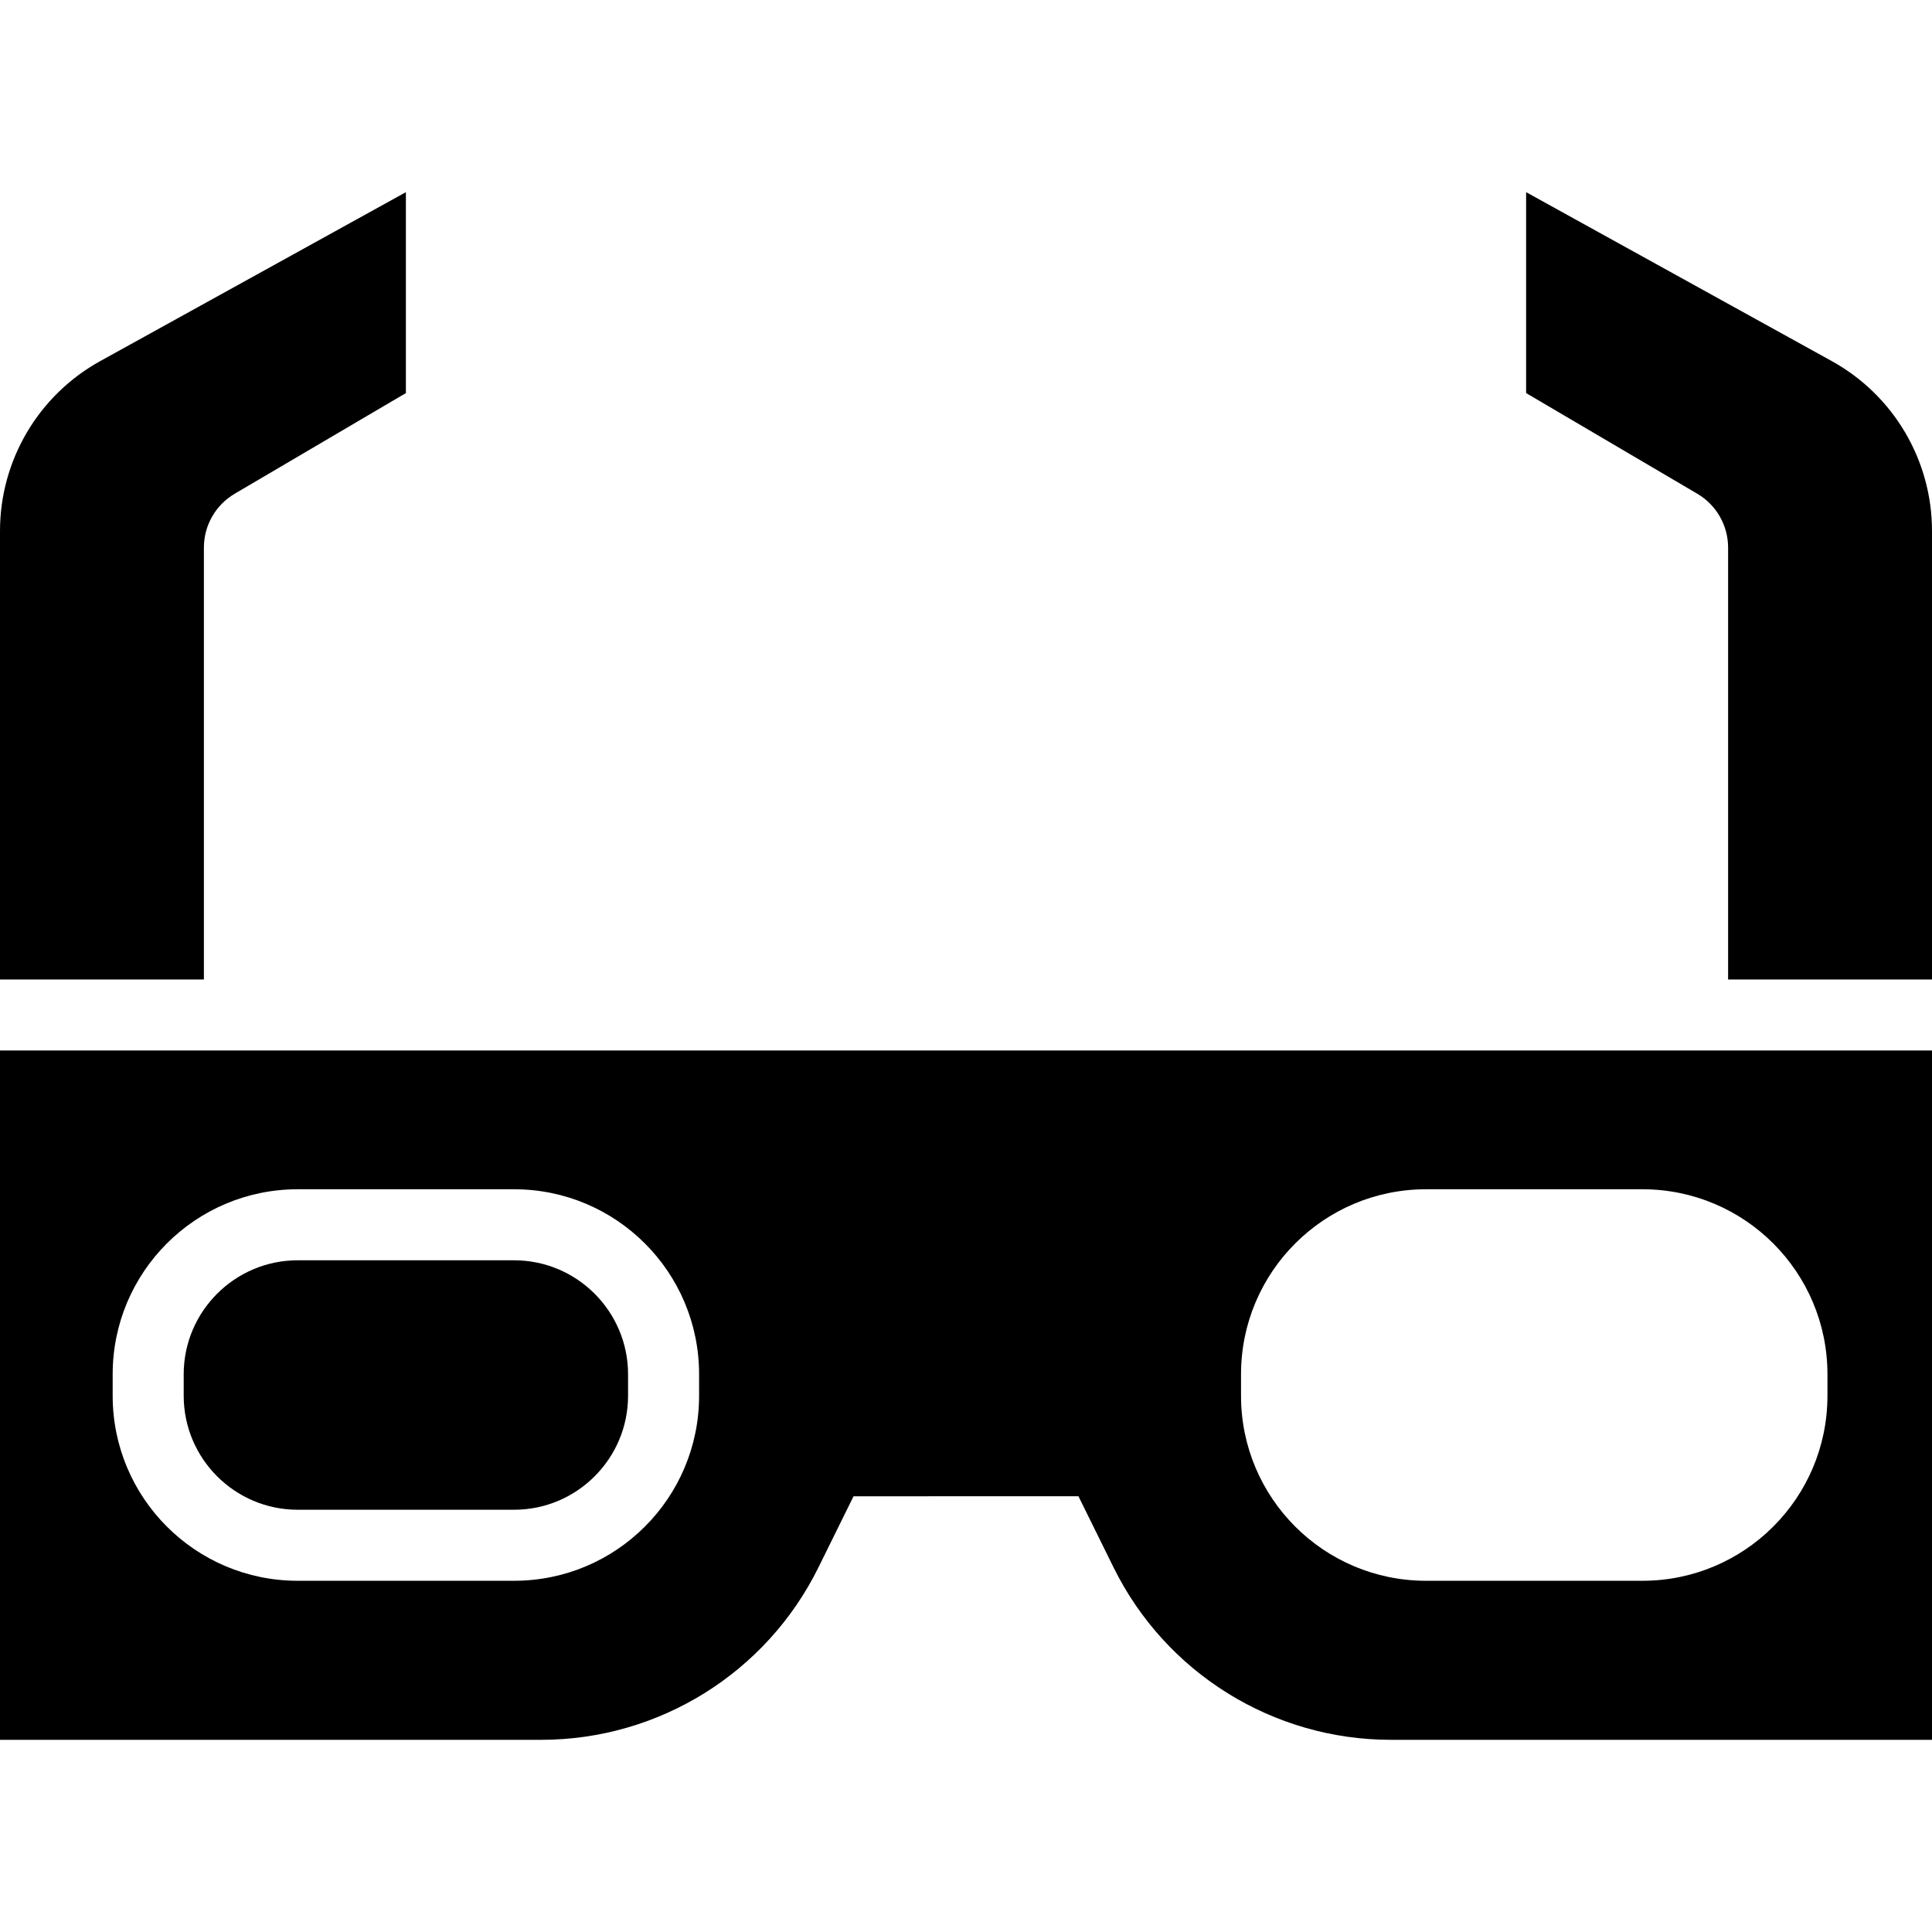 <?xml version="1.0" encoding="iso-8859-1"?>
<!-- Uploaded to: SVG Repo, www.svgrepo.com, Generator: SVG Repo Mixer Tools -->
<!DOCTYPE svg PUBLIC "-//W3C//DTD SVG 1.1//EN" "http://www.w3.org/Graphics/SVG/1.1/DTD/svg11.dtd">
<svg fill="#000000" height="800px" width="800px" version="1.1" id="Capa_1" xmlns="http://www.w3.org/2000/svg" xmlns:xlink="http://www.w3.org/1999/xlink" 
	 viewBox="0 0 952 952" xml:space="preserve">
<g>
	<path d="M200,193.693v-99l-150.618,83.24C18.914,194.771,0,226.834,0,261.645v220.994h100.472V269.827
		c0-10.909,5.774-21.002,15.177-26.532L200,193.693z"/>
	<path d="M752,193.693v-99l150.618,83.24C933.086,194.771,952,226.834,952,261.645v220.994H851.528V269.827
		c0-10.909-5.774-21.002-15.177-26.532L752,193.693z"/>
	<path d="M851,517.639h-17.5H816H476H135h-17.5H100H0v17.5v17.5v304.668h266.63c58.014,0,110.995-32.939,136.664-84.965
		l17.293-35.05H476h55.412l17.293,35.05c25.669,52.026,78.651,84.965,136.664,84.965H952V552.639v-17.5v-17.5h-1H851z
		 M344.481,687.764c0,50.352-40.818,91.17-91.17,91.17H146.689c-50.352,0-91.17-40.818-91.17-91.17v-10.581
		c0-50.352,40.818-91.17,91.17-91.17h106.622c50.352,0,91.17,40.818,91.17,91.17V687.764z M900.481,687.764
		c0,50.352-40.818,91.17-91.17,91.17H702.689c-50.352,0-91.17-40.818-91.17-91.17v-10.58c0-50.352,40.818-91.17,91.17-91.17h106.623
		c50.352,0,91.17,40.818,91.17,91.17V687.764z"/>
	<path d="M253.311,621.013H146.689c-30.972,0-56.17,25.198-56.17,56.17v10.581c0,30.972,25.198,56.17,56.17,56.17h106.622
		c30.972,0,56.17-25.198,56.17-56.17v-10.581C309.481,646.211,284.283,621.013,253.311,621.013z"/>
</g>
</svg>
